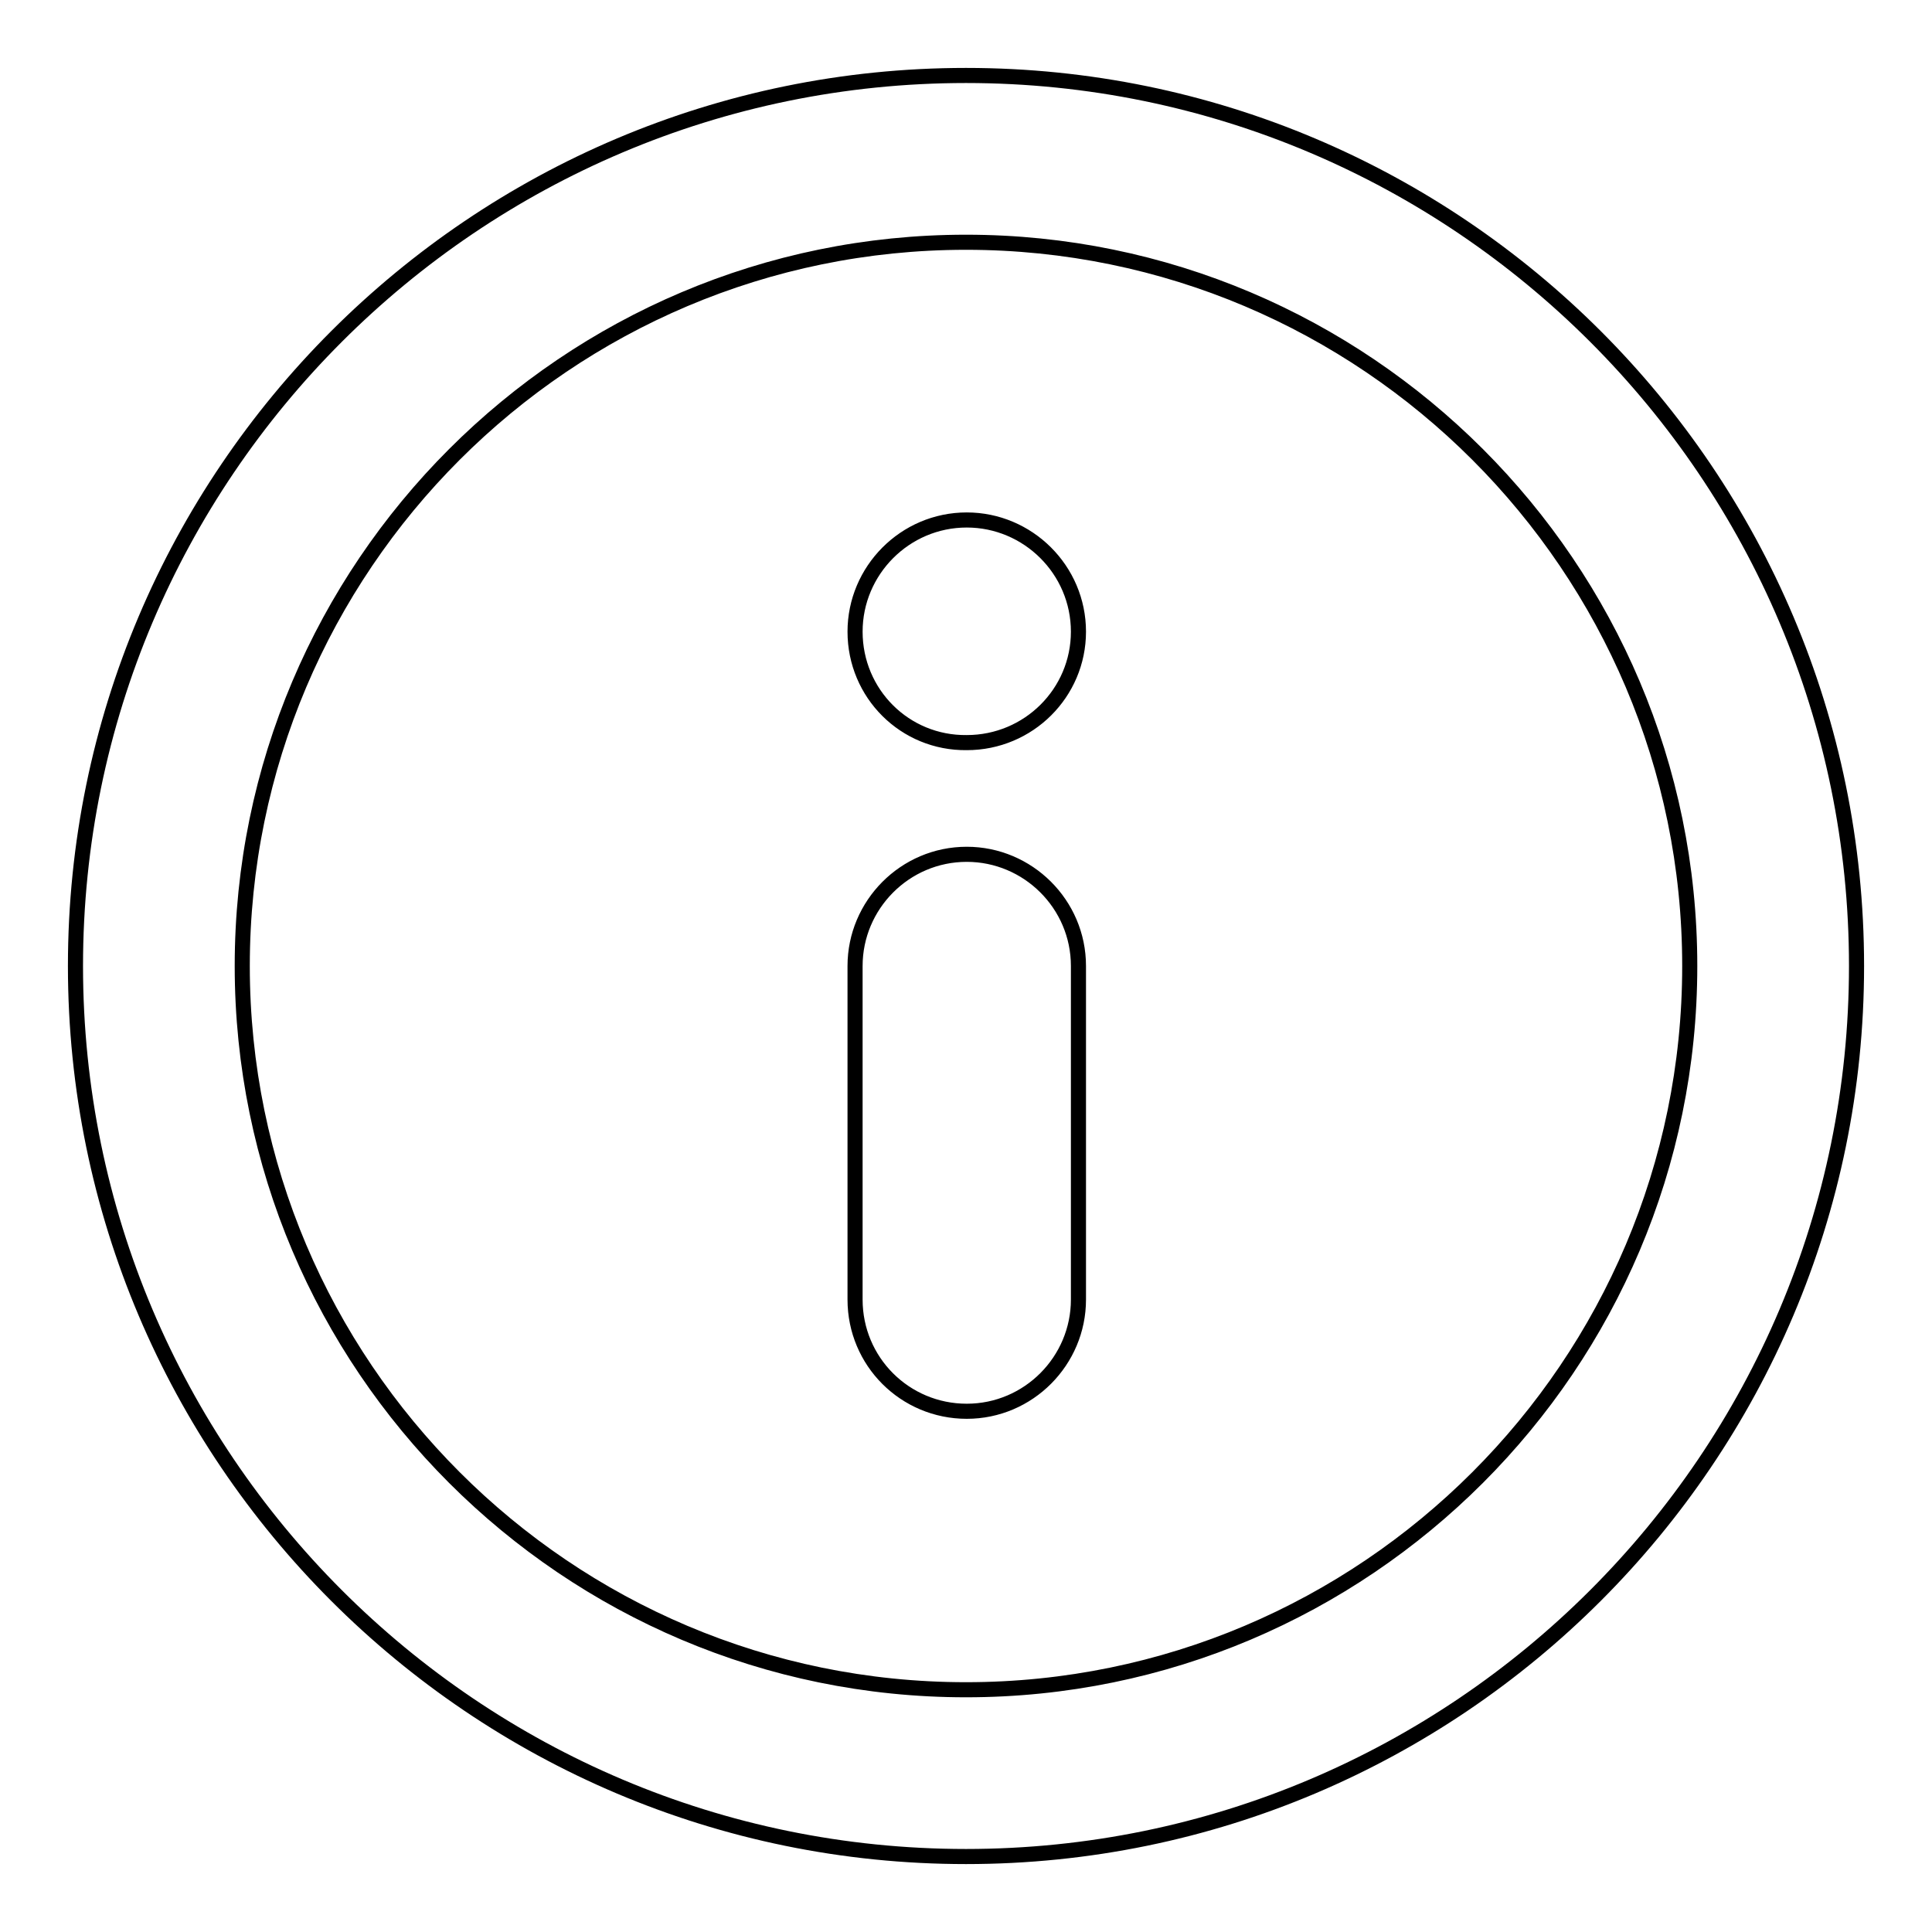 <?xml version="1.0" encoding="utf-8"?>
<!-- Svg Vector Icons : http://www.onlinewebfonts.com/icon -->
<!DOCTYPE svg PUBLIC "-//W3C//DTD SVG 1.1//EN" "http://www.w3.org/Graphics/SVG/1.1/DTD/svg11.dtd">
<svg version="1.1" xmlns="http://www.w3.org/2000/svg" xmlns:xlink="http://www.w3.org/1999/xlink" x="0px" y="0px" viewBox="0 0 256 256" enable-background="new 0 0 256 256" xml:space="preserve">
<g> <path stroke-width="2" fill-opacity="0" stroke="#000000"  d="M10,128C10,62.9,62.9,10,128,10c65.1,0,118,52.9,118,118c0,65.1-52.9,118-118,118S10,193.1,10,128L10,128z  M32.1,128c0,52.9,43,95.9,95.9,95.9c52.9,0,95.9-43,95.9-95.9c0-52.9-43-95.9-95.9-95.9C75.1,32.1,32.1,75.1,32.1,128L32.1,128z  M113.3,172.2V128c0-8.1,6.6-14.8,14.8-14.8c8.1,0,14.8,6.6,14.8,14.8v44.2c0,8.1-6.6,14.8-14.8,14.8 C119.9,187,113.3,180.4,113.3,172.2z M113.3,83.7c0-8.1,6.6-14.8,14.8-14.8c8.1,0,14.8,6.6,14.8,14.8c0,8.1-6.6,14.7-14.8,14.7 C119.9,98.5,113.3,91.9,113.3,83.7z"/></g>
</svg>